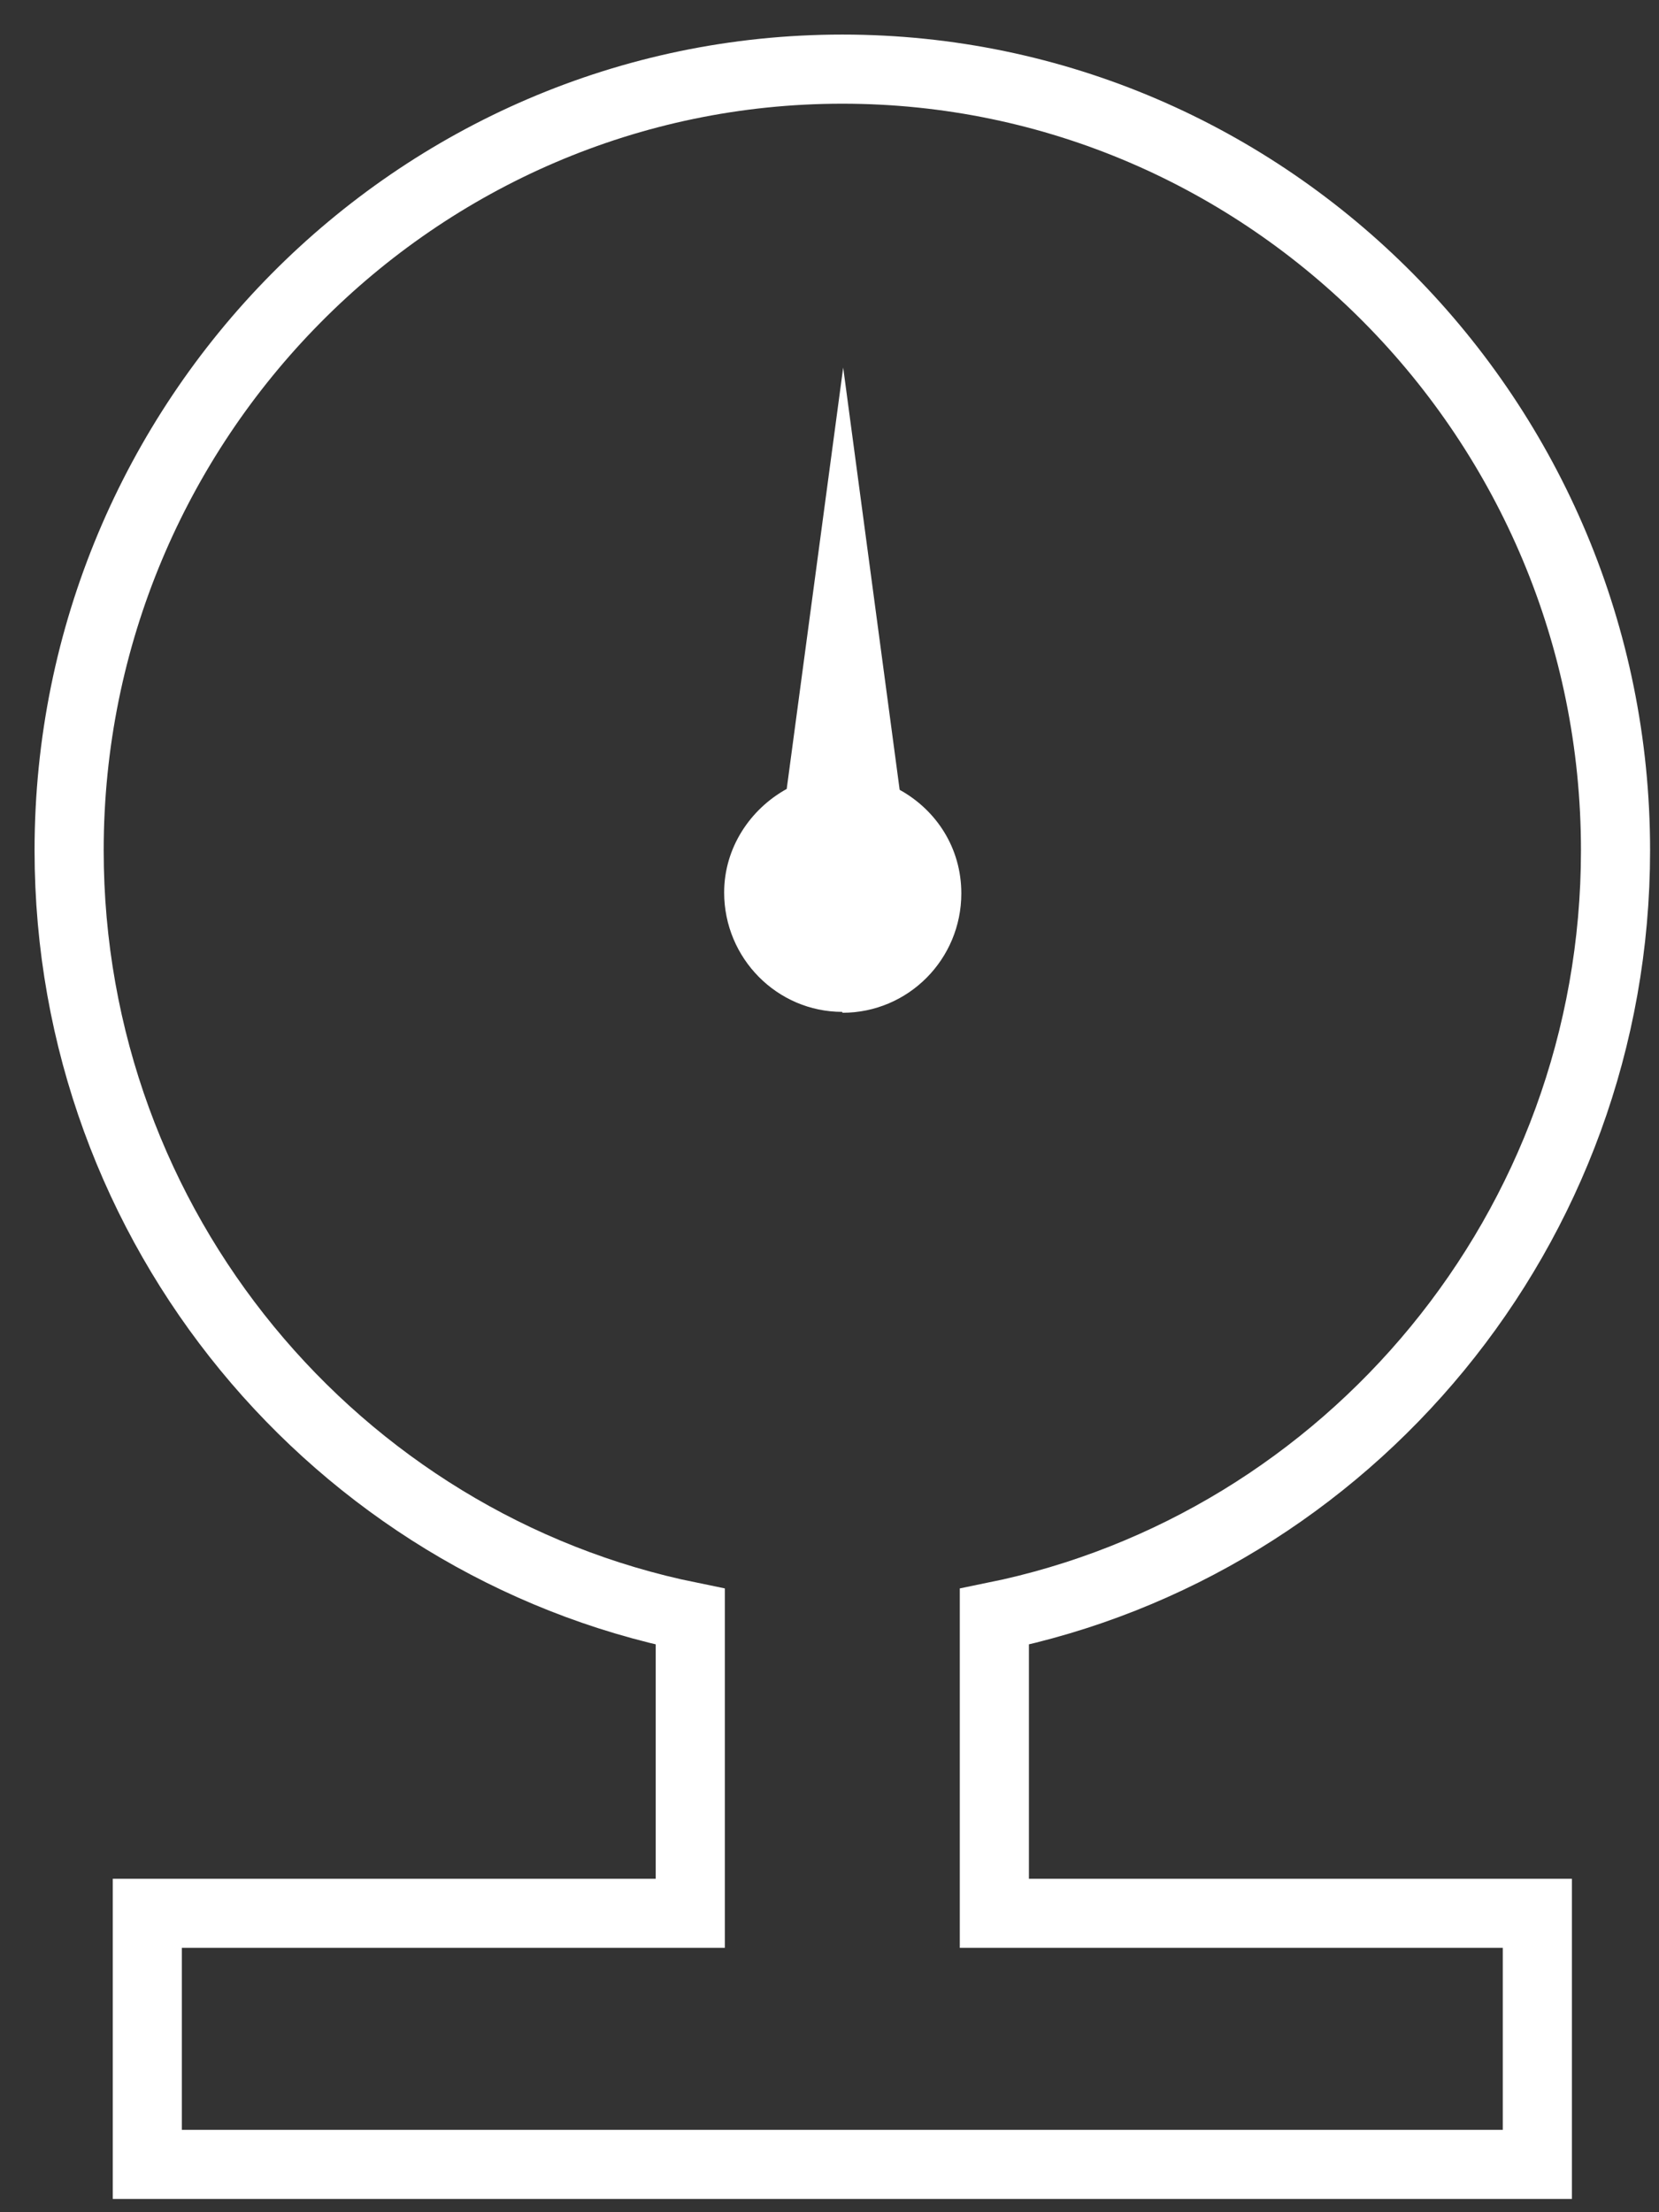 <svg width="24" height="32" viewBox="0 0 24 32" fill="none" xmlns="http://www.w3.org/2000/svg">
<rect x="0" y="0" width="24" height="32" fill="#333333" stroke="none"/>
<path d="M12.186 14.637C11.243 14.637 10.476 13.862 10.476 12.91C10.476 12.263 10.853 11.704 11.381 11.412L12.198 5.317L13.015 11.425C13.543 11.717 13.907 12.263 13.907 12.923C13.907 13.875 13.141 14.65 12.186 14.65V14.637Z" fill="white"/>
<path d="M22.24 27.676V31.308H2.131V27.676H9.986V23.385C4.871 22.344 1 17.773 1 12.3C1 6.079 6.015 1 12.186 1C18.357 1 23.371 6.079 23.371 12.3C23.371 17.773 19.5 22.344 14.385 23.385V27.676H22.24Z" stroke="white" stroke-miterlimit="10"/>
</svg>
